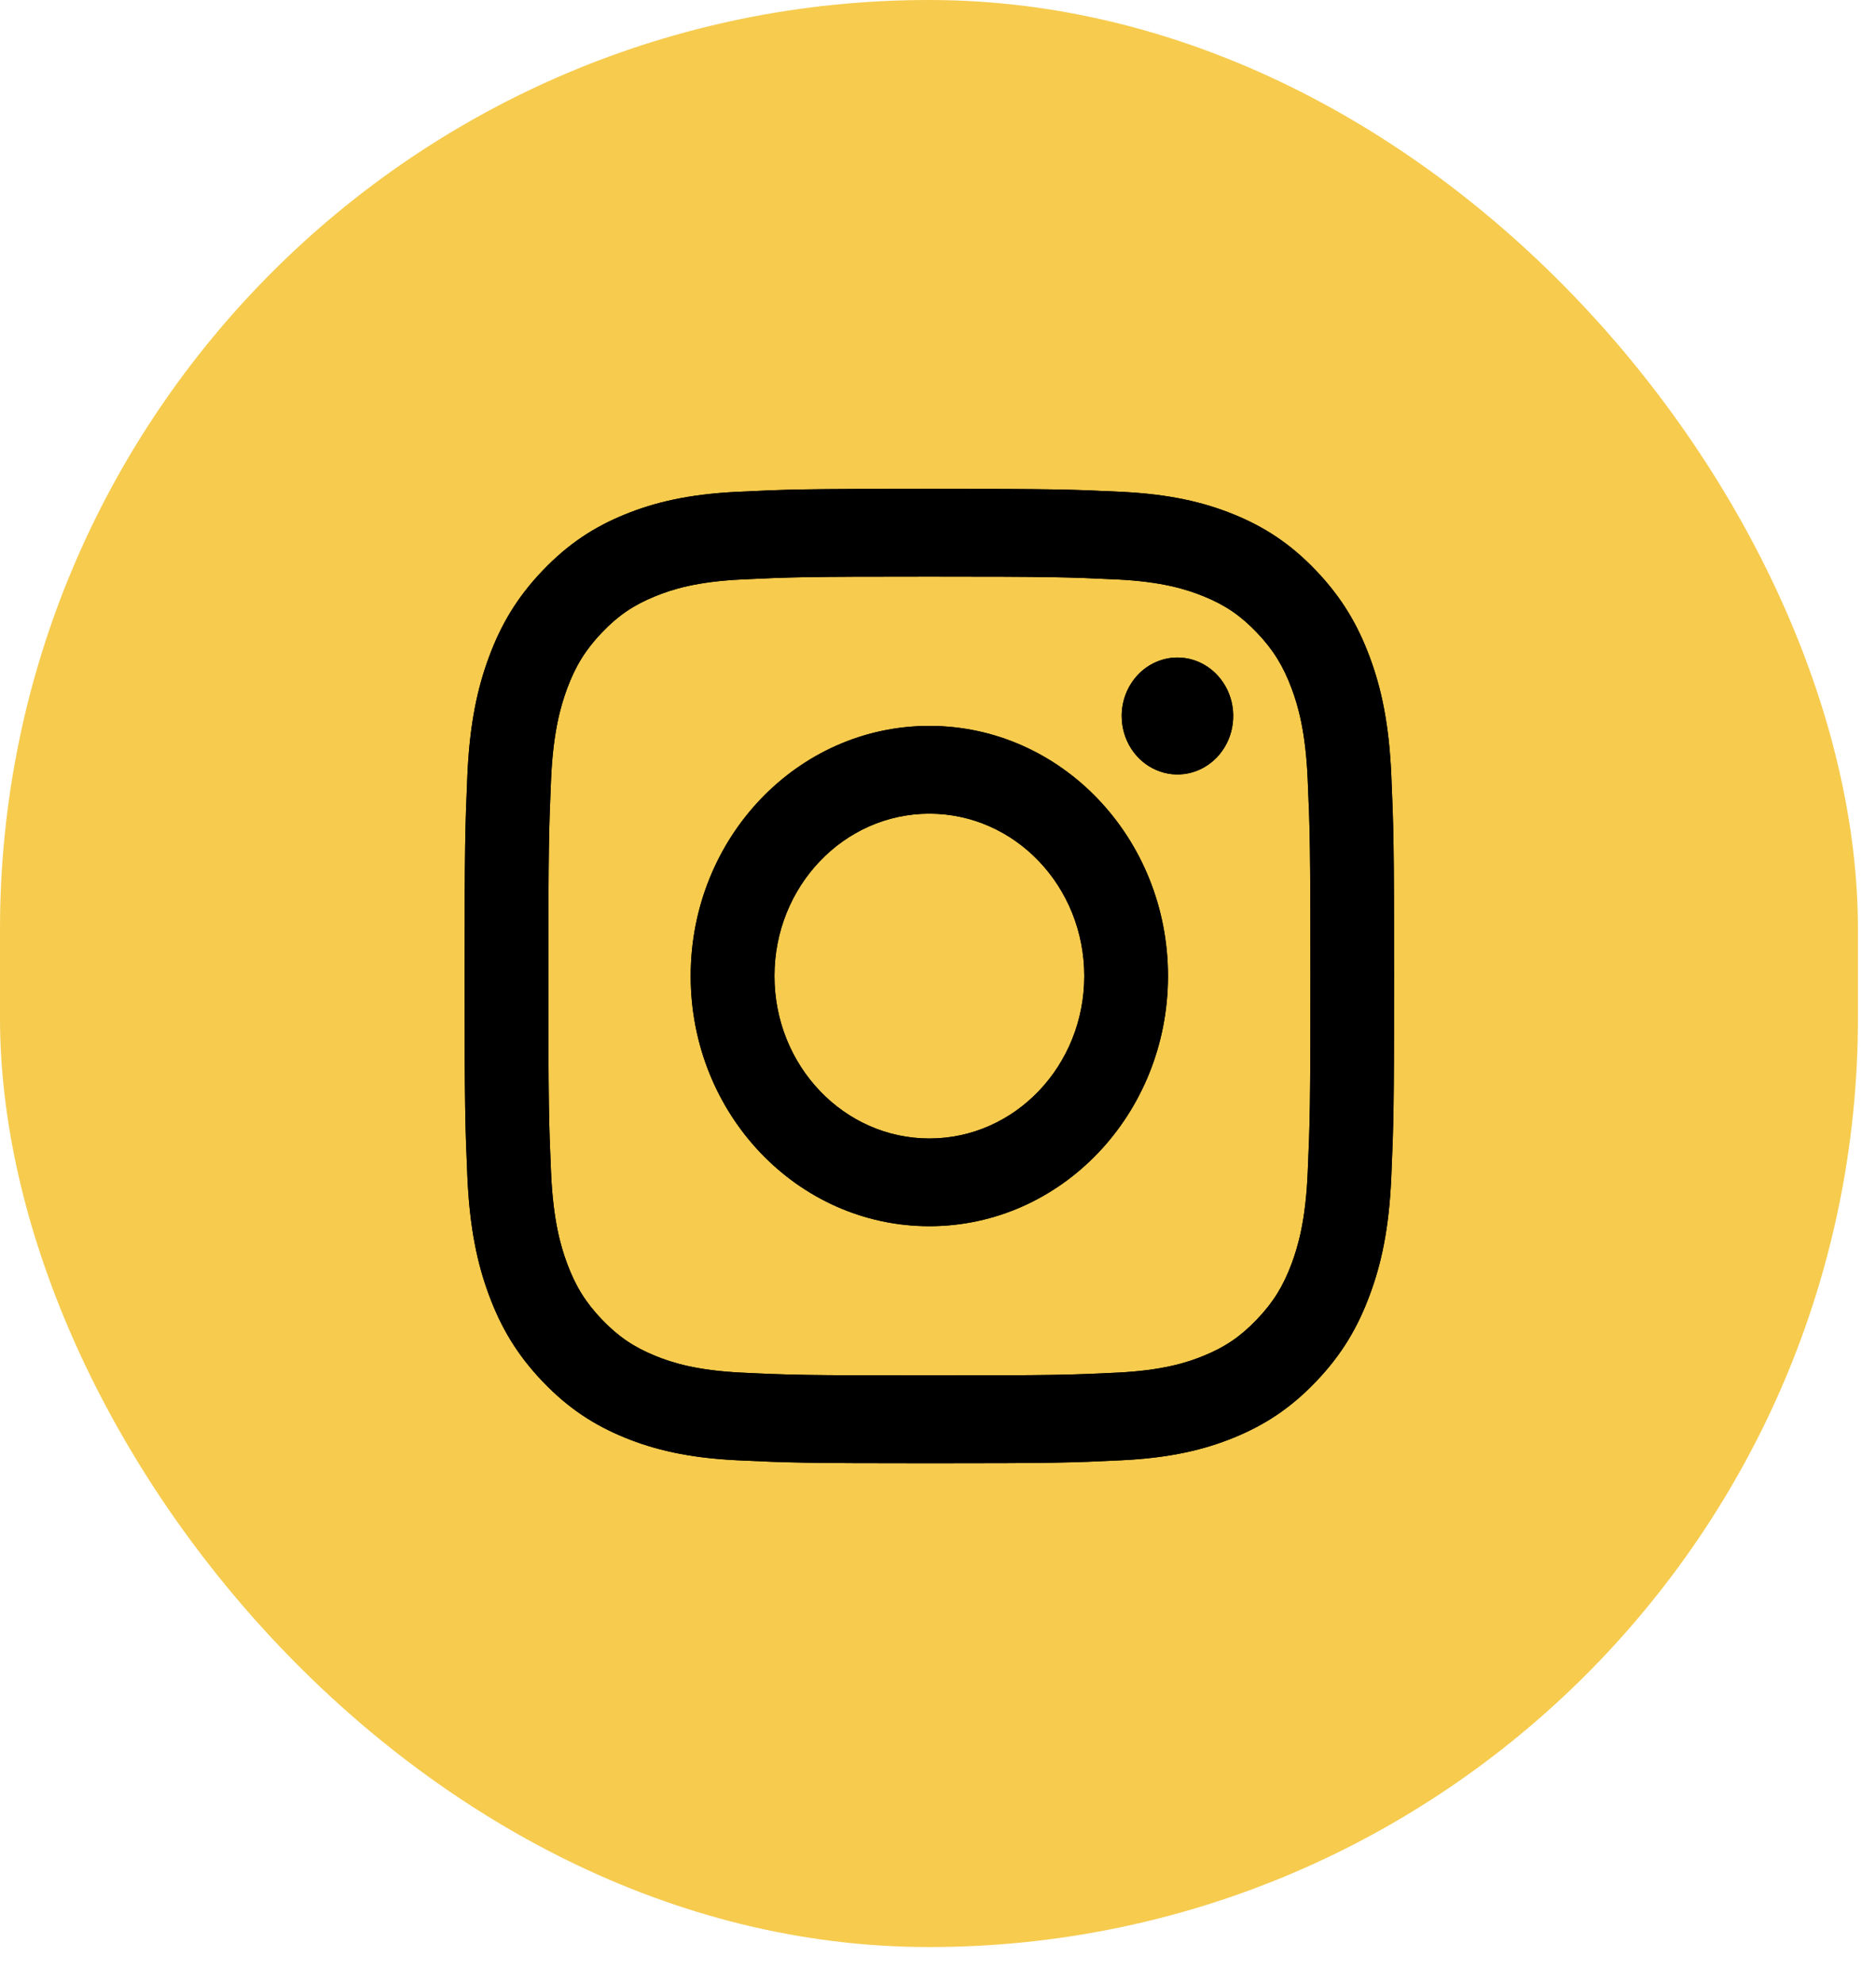 <svg width="35" height="37" viewBox="0 0 35 37" fill="none" xmlns="http://www.w3.org/2000/svg">
<rect width="34.663" height="36.313" rx="17.331" fill="#F6CB4E"/>
<path d="M14.449 18.203C14.449 16.531 15.743 15.175 17.339 15.175C18.935 15.175 20.229 16.531 20.229 18.203C20.229 19.876 18.935 21.233 17.339 21.233C15.743 21.233 14.449 19.876 14.449 18.203ZM12.886 18.203C12.886 20.78 14.88 22.869 17.339 22.869C19.798 22.869 21.791 20.78 21.791 18.203C21.791 15.627 19.798 13.538 17.339 13.538C14.88 13.538 12.886 15.627 12.886 18.203ZM20.927 13.353C20.927 13.569 20.988 13.779 21.102 13.959C21.216 14.138 21.379 14.278 21.569 14.36C21.759 14.443 21.968 14.465 22.17 14.423C22.372 14.381 22.557 14.277 22.703 14.125C22.849 13.972 22.948 13.778 22.988 13.566C23.028 13.355 23.008 13.136 22.929 12.936C22.85 12.737 22.717 12.567 22.546 12.447C22.375 12.327 22.174 12.263 21.968 12.263H21.967C21.692 12.263 21.427 12.378 21.232 12.582C21.037 12.787 20.927 13.064 20.927 13.353V13.353ZM13.836 25.6C12.99 25.559 12.531 25.412 12.226 25.287C11.821 25.122 11.532 24.925 11.228 24.607C10.925 24.29 10.737 23.987 10.58 23.563C10.461 23.243 10.32 22.762 10.281 21.876C10.239 20.918 10.231 20.63 10.231 18.204C10.231 15.777 10.24 15.49 10.281 14.532C10.32 13.646 10.462 13.165 10.58 12.844C10.737 12.42 10.925 12.117 11.228 11.799C11.531 11.481 11.82 11.284 12.226 11.12C12.531 10.995 12.99 10.847 13.836 10.807C14.75 10.763 15.024 10.754 17.339 10.754C19.653 10.754 19.928 10.764 20.843 10.807C21.688 10.847 22.147 10.996 22.453 11.12C22.858 11.284 23.147 11.481 23.45 11.799C23.754 12.117 23.941 12.42 24.099 12.844C24.218 13.164 24.359 13.646 24.397 14.532C24.439 15.49 24.448 15.777 24.448 18.204C24.448 20.63 24.439 20.917 24.397 21.876C24.359 22.762 24.217 23.243 24.099 23.563C23.941 23.987 23.754 24.29 23.45 24.607C23.147 24.925 22.858 25.122 22.453 25.287C22.148 25.412 21.688 25.559 20.843 25.6C19.929 25.644 19.654 25.652 17.339 25.652C15.023 25.652 14.749 25.644 13.836 25.6V25.6ZM13.764 9.172C12.841 9.216 12.21 9.37 11.659 9.594C11.089 9.826 10.606 10.137 10.123 10.642C9.641 11.147 9.345 11.654 9.123 12.252C8.909 12.829 8.763 13.49 8.72 14.457C8.678 15.426 8.668 15.736 8.668 18.203C8.668 20.671 8.678 20.981 8.72 21.95C8.763 22.917 8.909 23.578 9.123 24.155C9.345 24.753 9.641 25.26 10.123 25.765C10.606 26.27 11.089 26.58 11.659 26.813C12.211 27.037 12.841 27.191 13.764 27.235C14.689 27.279 14.984 27.29 17.339 27.29C19.694 27.29 19.989 27.28 20.914 27.235C21.837 27.191 22.467 27.037 23.018 26.813C23.588 26.58 24.072 26.27 24.554 25.765C25.037 25.26 25.332 24.753 25.554 24.155C25.769 23.578 25.916 22.917 25.957 21.95C25.999 20.98 26.009 20.671 26.009 18.203C26.009 15.736 25.999 15.426 25.957 14.457C25.915 13.49 25.769 12.829 25.554 12.252C25.332 11.655 25.036 11.148 24.554 10.642C24.072 10.137 23.588 9.826 23.019 9.594C22.467 9.37 21.837 9.216 20.914 9.172C19.99 9.128 19.694 9.117 17.34 9.117C14.985 9.117 14.689 9.127 13.764 9.172Z" fill="black"/>
<path d="M14.449 18.203C14.449 16.531 15.743 15.175 17.339 15.175C18.935 15.175 20.229 16.531 20.229 18.203C20.229 19.876 18.935 21.233 17.339 21.233C15.743 21.233 14.449 19.876 14.449 18.203ZM12.886 18.203C12.886 20.78 14.88 22.869 17.339 22.869C19.798 22.869 21.791 20.78 21.791 18.203C21.791 15.627 19.798 13.538 17.339 13.538C14.88 13.538 12.886 15.627 12.886 18.203ZM20.927 13.353C20.927 13.569 20.988 13.779 21.102 13.959C21.216 14.138 21.379 14.278 21.569 14.36C21.759 14.443 21.968 14.465 22.17 14.423C22.372 14.381 22.557 14.277 22.703 14.125C22.849 13.972 22.948 13.778 22.988 13.566C23.028 13.355 23.008 13.136 22.929 12.936C22.85 12.737 22.717 12.567 22.546 12.447C22.375 12.327 22.174 12.263 21.968 12.263H21.967C21.692 12.263 21.427 12.378 21.232 12.582C21.037 12.787 20.927 13.064 20.927 13.353V13.353ZM13.836 25.6C12.99 25.559 12.531 25.412 12.226 25.287C11.821 25.122 11.532 24.925 11.228 24.607C10.925 24.29 10.737 23.987 10.58 23.563C10.461 23.243 10.32 22.762 10.281 21.876C10.239 20.918 10.231 20.63 10.231 18.204C10.231 15.777 10.24 15.49 10.281 14.532C10.32 13.646 10.462 13.165 10.58 12.844C10.737 12.42 10.925 12.117 11.228 11.799C11.531 11.481 11.82 11.284 12.226 11.12C12.531 10.995 12.99 10.847 13.836 10.807C14.75 10.763 15.024 10.754 17.339 10.754C19.653 10.754 19.928 10.764 20.843 10.807C21.688 10.847 22.147 10.996 22.453 11.12C22.858 11.284 23.147 11.481 23.45 11.799C23.754 12.117 23.941 12.42 24.099 12.844C24.218 13.164 24.359 13.646 24.397 14.532C24.439 15.49 24.448 15.777 24.448 18.204C24.448 20.63 24.439 20.917 24.397 21.876C24.359 22.762 24.217 23.243 24.099 23.563C23.941 23.987 23.754 24.29 23.45 24.607C23.147 24.925 22.858 25.122 22.453 25.287C22.148 25.412 21.688 25.559 20.843 25.6C19.929 25.644 19.654 25.652 17.339 25.652C15.023 25.652 14.749 25.644 13.836 25.6V25.6ZM13.764 9.172C12.841 9.216 12.21 9.37 11.659 9.594C11.089 9.826 10.606 10.137 10.123 10.642C9.641 11.147 9.345 11.654 9.123 12.252C8.909 12.829 8.763 13.49 8.72 14.457C8.678 15.426 8.668 15.736 8.668 18.203C8.668 20.671 8.678 20.981 8.72 21.95C8.763 22.917 8.909 23.578 9.123 24.155C9.345 24.753 9.641 25.26 10.123 25.765C10.606 26.27 11.089 26.58 11.659 26.813C12.211 27.037 12.841 27.191 13.764 27.235C14.689 27.279 14.984 27.29 17.339 27.29C19.694 27.29 19.989 27.28 20.914 27.235C21.837 27.191 22.467 27.037 23.018 26.813C23.588 26.58 24.072 26.27 24.554 25.765C25.037 25.26 25.332 24.753 25.554 24.155C25.769 23.578 25.916 22.917 25.957 21.95C25.999 20.98 26.009 20.671 26.009 18.203C26.009 15.736 25.999 15.426 25.957 14.457C25.915 13.49 25.769 12.829 25.554 12.252C25.332 11.655 25.036 11.148 24.554 10.642C24.072 10.137 23.588 9.826 23.019 9.594C22.467 9.37 21.837 9.216 20.914 9.172C19.99 9.128 19.694 9.117 17.34 9.117C14.985 9.117 14.689 9.127 13.764 9.172Z" fill="black"/>
</svg>
